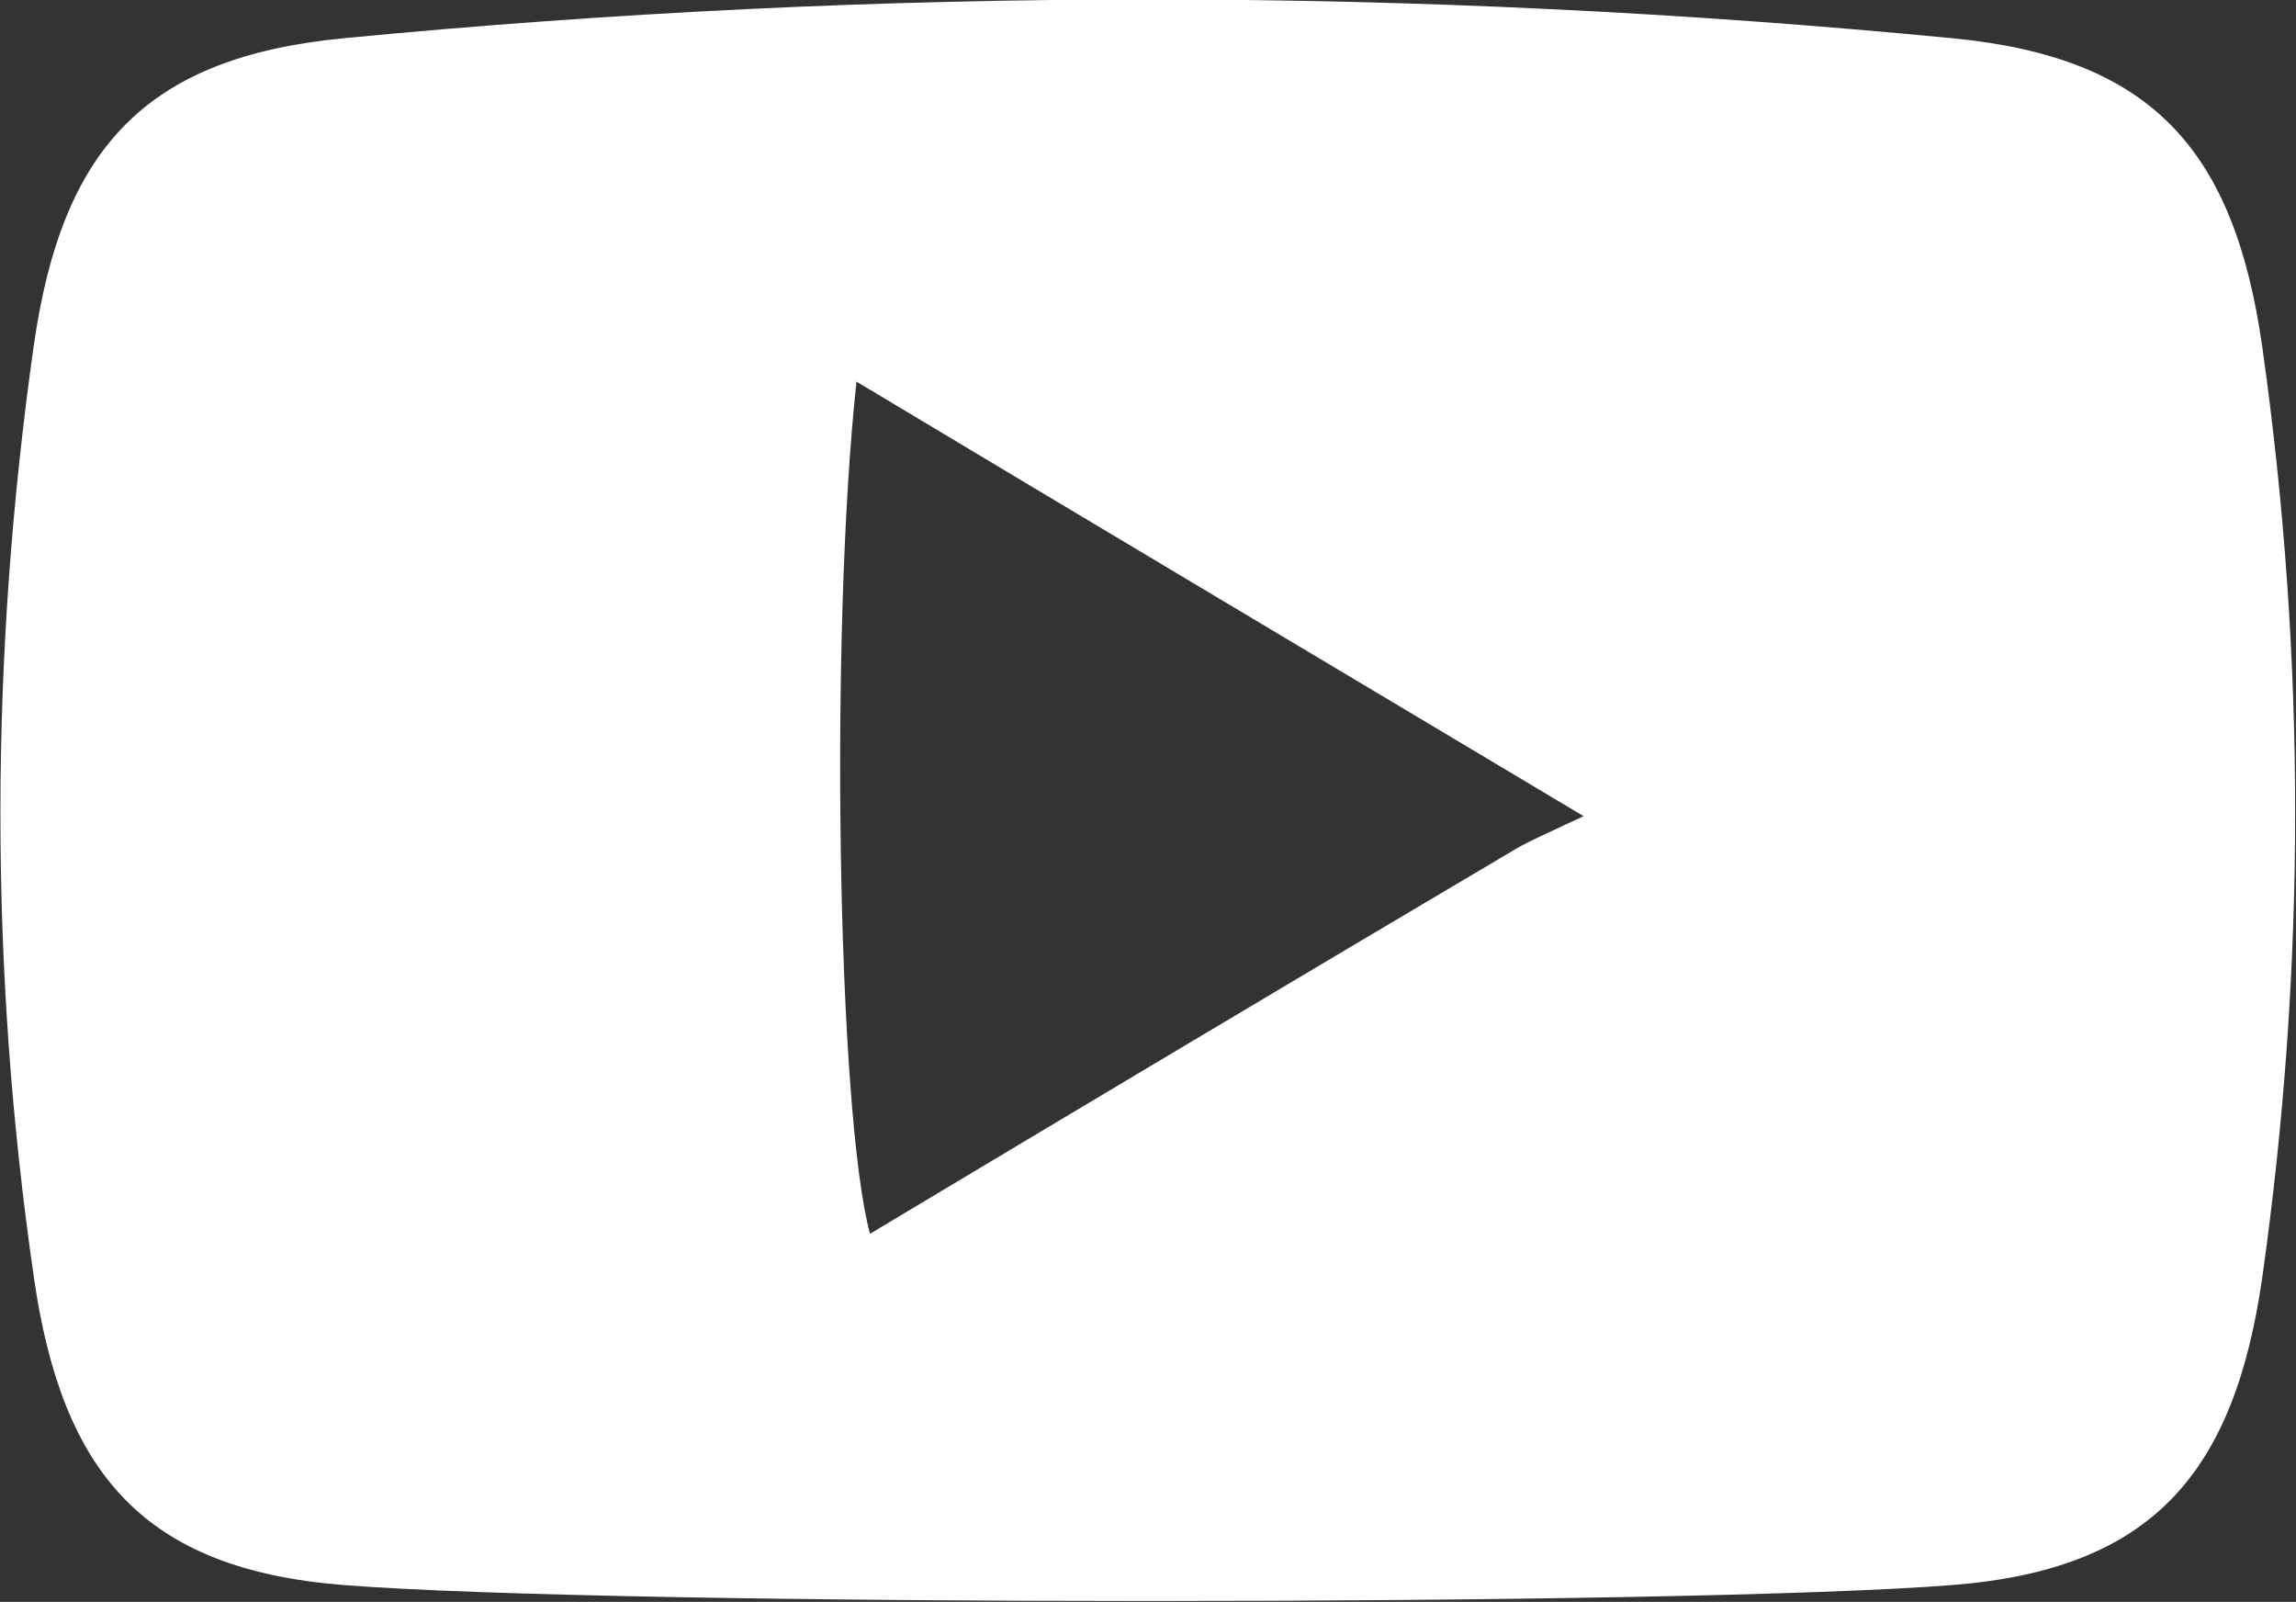 <?xml version="1.0" encoding="UTF-8"?><svg id="_レイヤー_2" xmlns="http://www.w3.org/2000/svg" viewBox="0 0 20.4 14.23"><rect x="0" y="0" width="20.4" height="14.23" fill="#333333" stroke="none"/><defs><style>.cls-1{fill:#fff;stroke-width:0px;}</style></defs><g id="_レイヤー_1-2"><path class="cls-1" d="M3.05,14.08c-1.77-.14-2.5-.99-2.75-2.74-.4-2.76-.39-5.51,0-8.27C.55,1.32,1.29.51,3.05.34c4.77-.46,9.54-.46,14.3,0,1.76.17,2.5.98,2.75,2.74.39,2.76.39,5.51,0,8.27-.25,1.74-.98,2.59-2.75,2.73-2.38.19-11.92.19-14.3,0ZM7.61,3.39c-.24,2.21-.17,6.5.12,7.57,1.92-1.15,3.83-2.29,5.74-3.42.12-.07.26-.13.6-.29-2.31-1.38-4.36-2.6-6.46-3.86Z"/></g></svg>